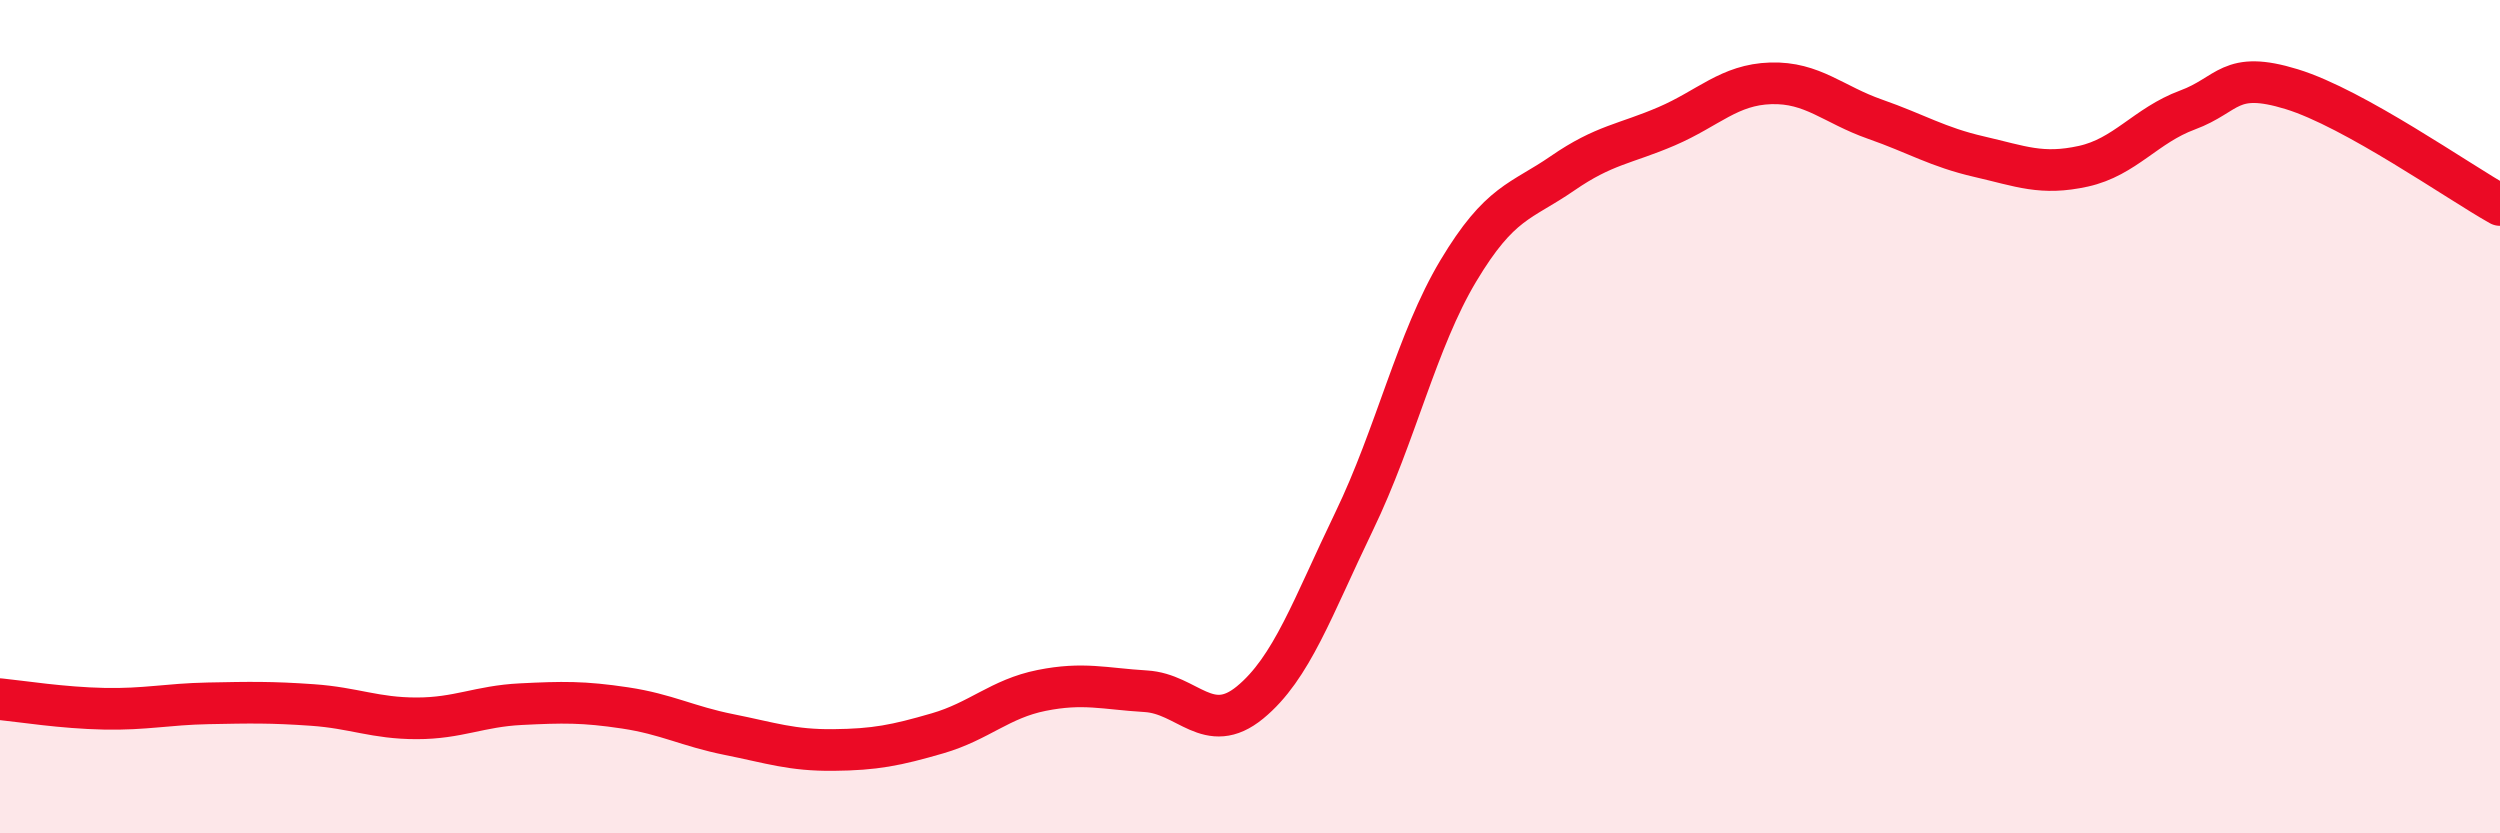 
    <svg width="60" height="20" viewBox="0 0 60 20" xmlns="http://www.w3.org/2000/svg">
      <path
        d="M 0,16.78 C 0.5,16.83 1.5,16.99 2.5,17.01 C 3.5,17.03 4,16.9 5,16.88 C 6,16.86 6.5,16.85 7.5,16.92 C 8.5,16.99 9,17.24 10,17.24 C 11,17.24 11.5,16.95 12.5,16.9 C 13.5,16.85 14,16.84 15,16.99 C 16,17.14 16.5,17.43 17.5,17.63 C 18.5,17.83 19,18.01 20,18 C 21,17.99 21.5,17.89 22.5,17.6 C 23.5,17.31 24,16.77 25,16.57 C 26,16.37 26.5,16.53 27.5,16.59 C 28.5,16.65 29,17.68 30,16.86 C 31,16.04 31.5,14.58 32.5,12.51 C 33.5,10.44 34,8.17 35,6.5 C 36,4.83 36.5,4.85 37.5,4.16 C 38.5,3.47 39,3.46 40,3.03 C 41,2.6 41.5,2.03 42.5,2 C 43.5,1.97 44,2.51 45,2.86 C 46,3.21 46.5,3.53 47.5,3.76 C 48.5,3.99 49,4.21 50,3.99 C 51,3.77 51.5,3.01 52.5,2.64 C 53.5,2.27 53.5,1.68 55,2.14 C 56.5,2.6 59,4.36 60,4.92L60 20L0 20Z"
        fill="#EB0A25"
        opacity="0.1"
        stroke-linecap="round"
        stroke-linejoin="round"
      />
      <path
        d="M 0,16.78 C 0.5,16.83 1.5,16.99 2.5,17.01 C 3.5,17.03 4,16.9 5,16.88 C 6,16.86 6.5,16.85 7.5,16.92 C 8.5,16.99 9,17.24 10,17.24 C 11,17.24 11.5,16.95 12.5,16.9 C 13.5,16.85 14,16.84 15,16.99 C 16,17.14 16.5,17.43 17.5,17.63 C 18.5,17.83 19,18.01 20,18 C 21,17.99 21.5,17.89 22.5,17.6 C 23.5,17.31 24,16.77 25,16.57 C 26,16.37 26.5,16.53 27.5,16.59 C 28.5,16.65 29,17.68 30,16.86 C 31,16.04 31.5,14.58 32.5,12.51 C 33.5,10.44 34,8.17 35,6.5 C 36,4.83 36.5,4.85 37.5,4.16 C 38.5,3.47 39,3.46 40,3.03 C 41,2.6 41.5,2.03 42.5,2 C 43.5,1.97 44,2.51 45,2.86 C 46,3.21 46.5,3.53 47.5,3.76 C 48.5,3.99 49,4.21 50,3.99 C 51,3.77 51.5,3.01 52.5,2.64 C 53.5,2.27 53.5,1.68 55,2.14 C 56.5,2.6 59,4.36 60,4.92"
        stroke="#EB0A25"
        stroke-width="1"
        fill="none"
        stroke-linecap="round"
        stroke-linejoin="round"
      />
    </svg>
  